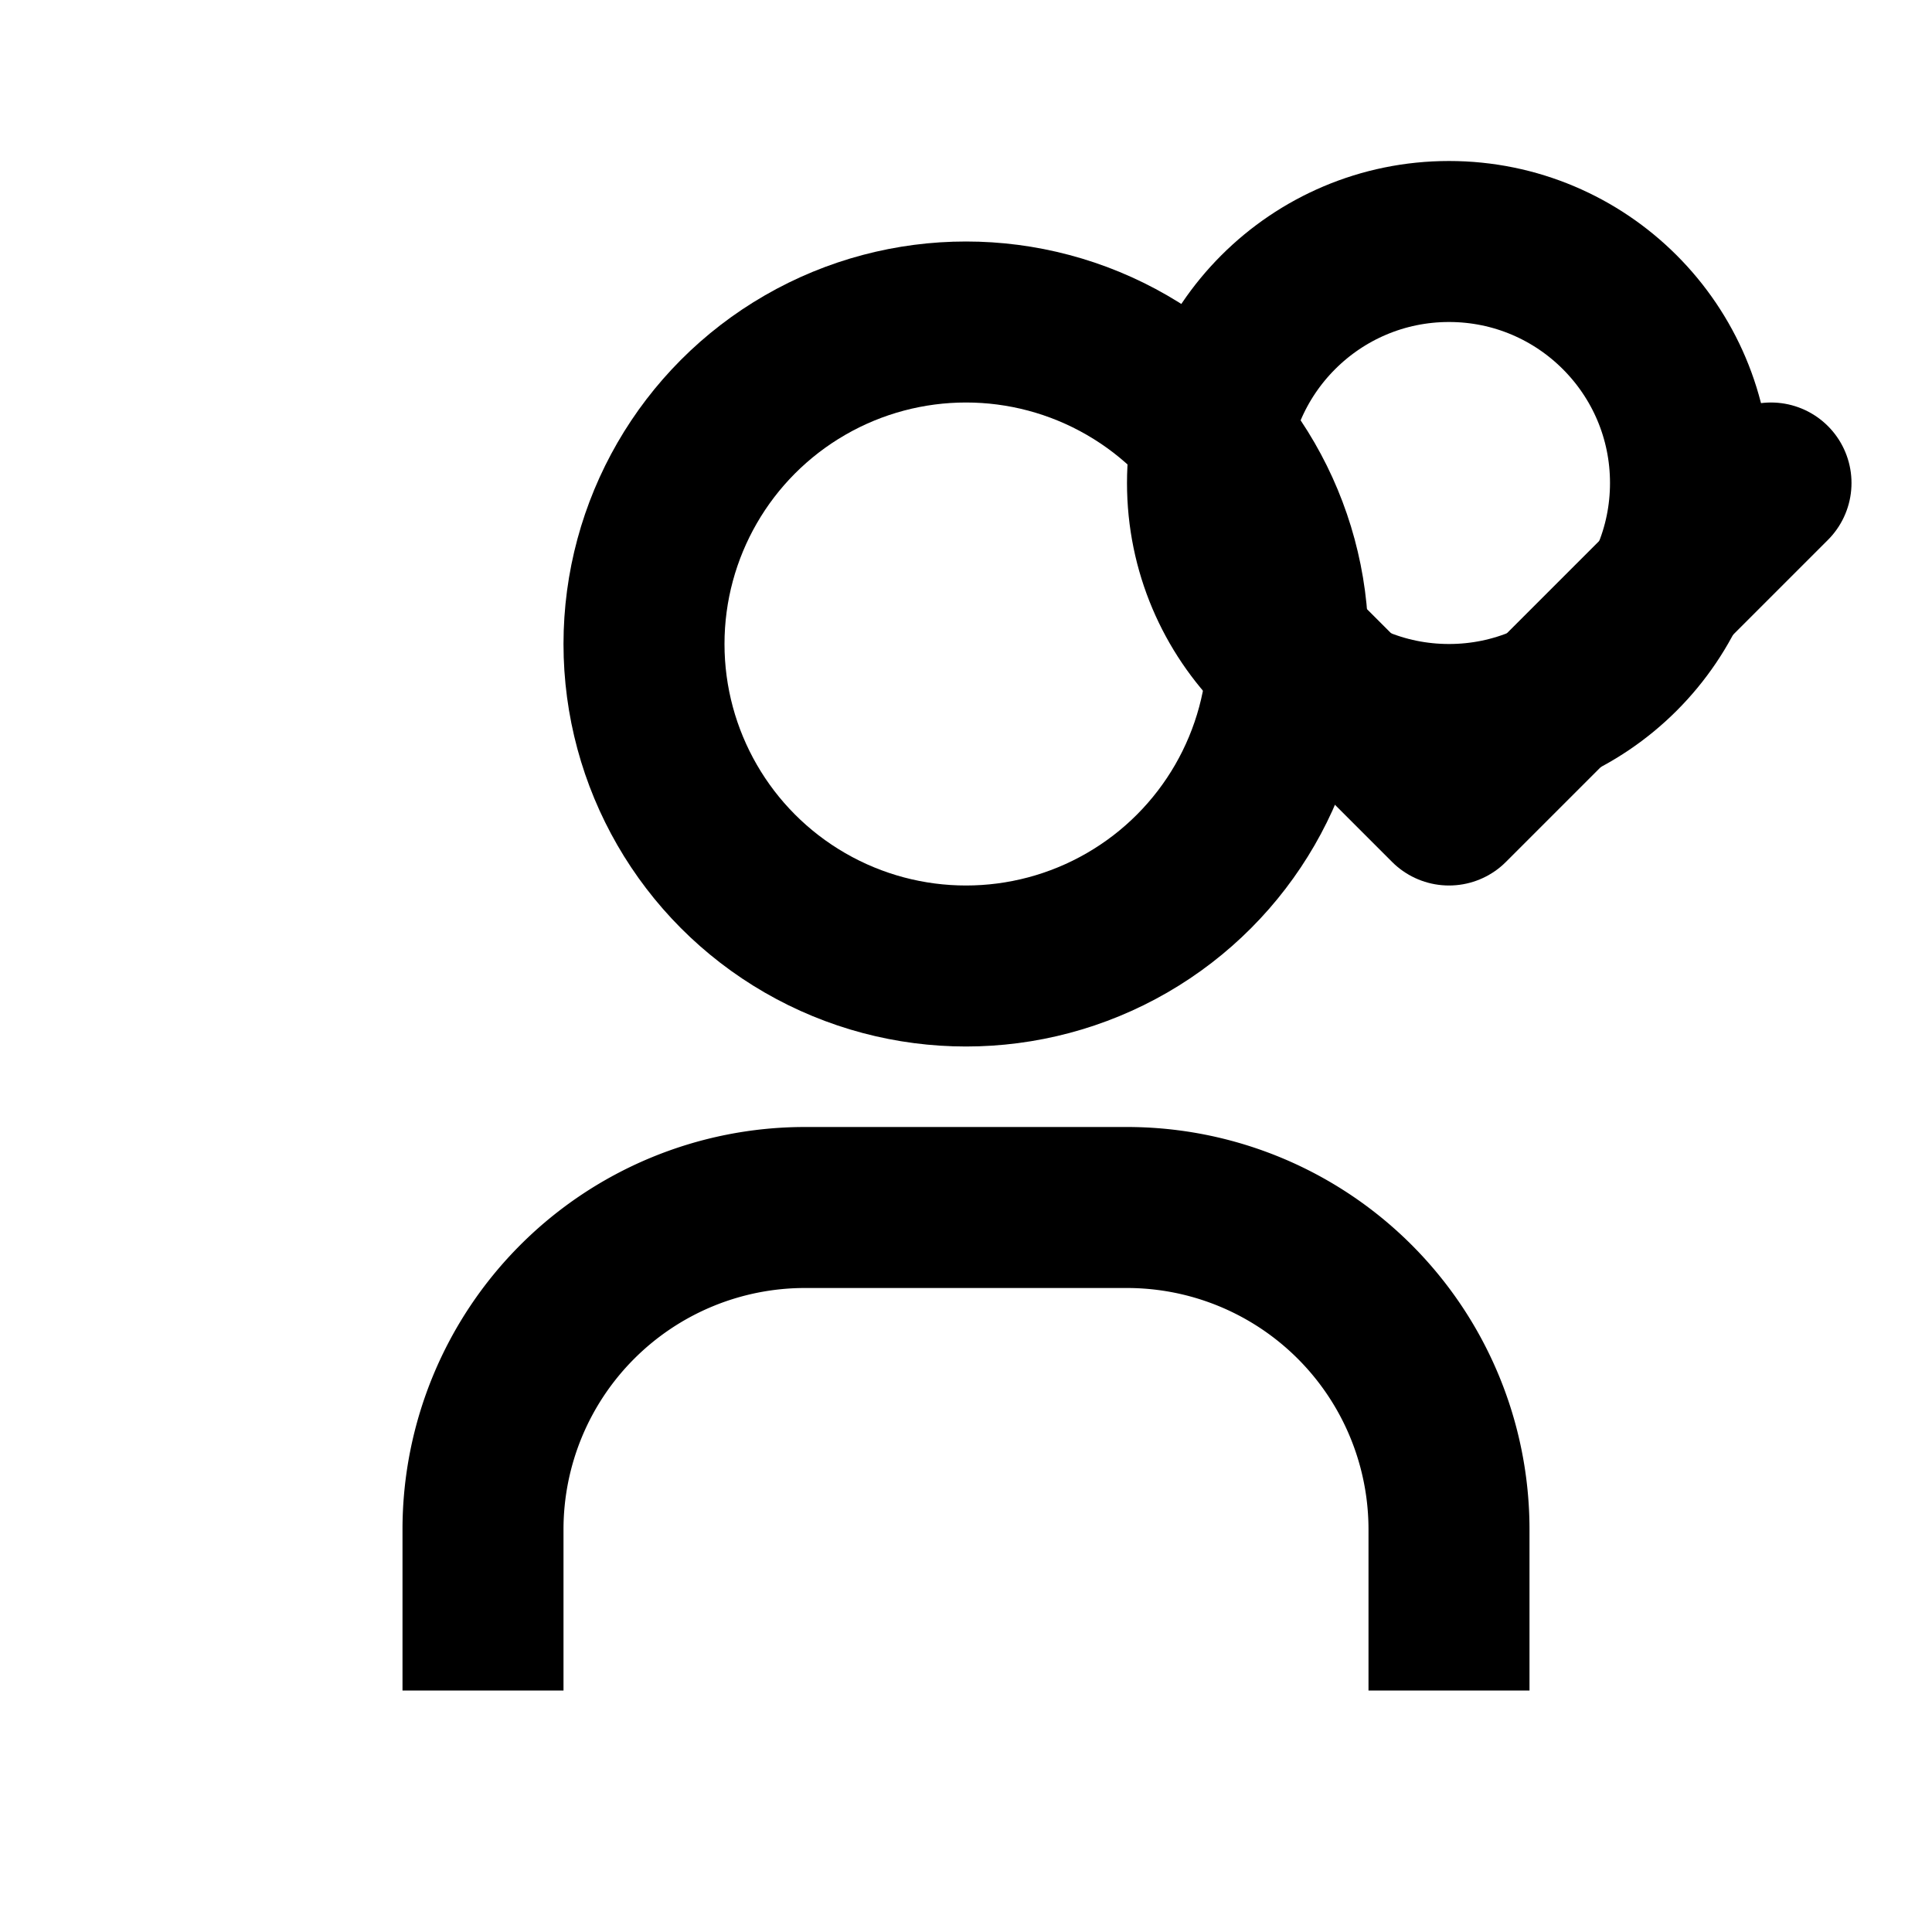 <svg width="24" height="24" viewBox="0 0 24 24" fill="none" xmlns="http://www.w3.org/2000/svg">
  <circle cx="12" cy="8" r="4" stroke="currentColor" stroke-width="2" fill="none"/>
  <path d="M6 21v-2a4 4 0 0 1 4-4h4a4 4 0 0 1 4 4v2" stroke="currentColor" stroke-width="2"/>
  <circle cx="18" cy="6" r="3" stroke="currentColor" stroke-width="2" fill="none"/>
  <path d="M16 8l2 2 4-4" stroke="currentColor" stroke-width="2" stroke-linecap="round" stroke-linejoin="round"/>
</svg>